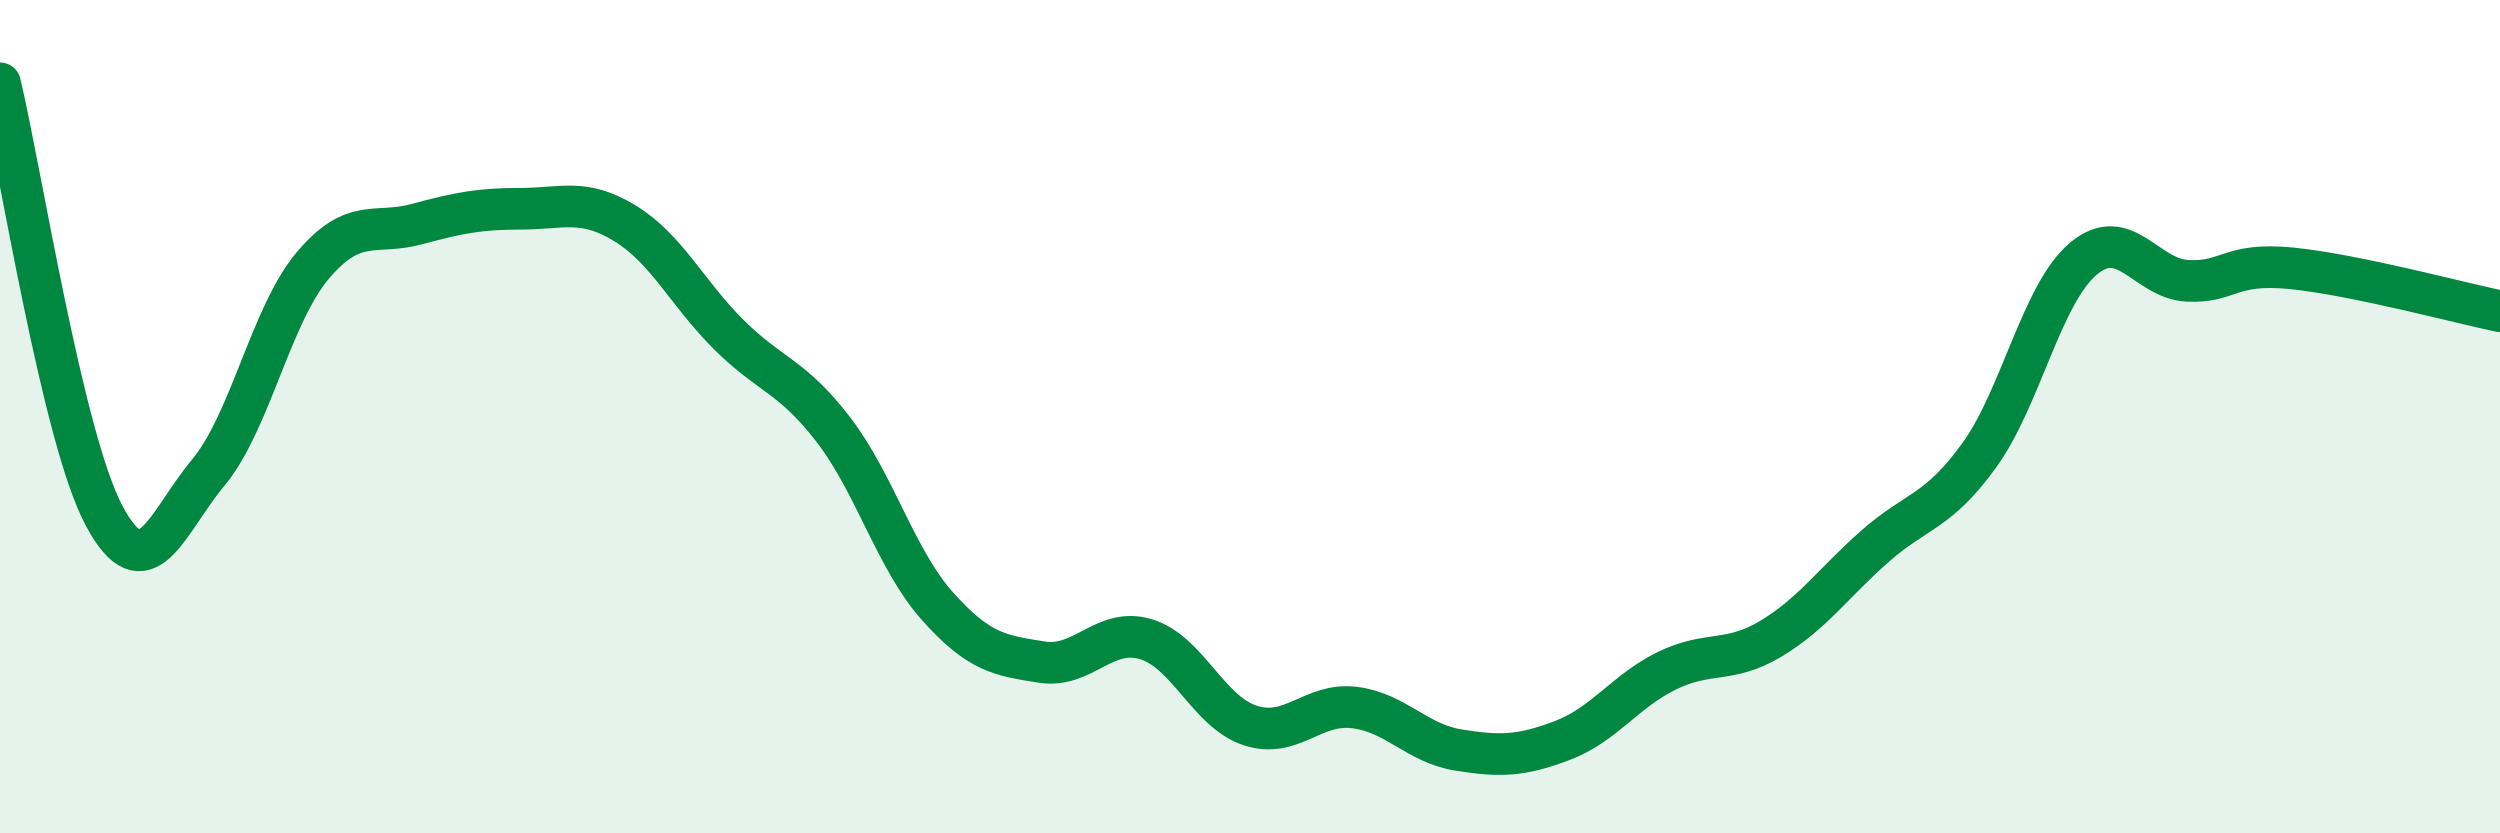 
    <svg width="60" height="20" viewBox="0 0 60 20" xmlns="http://www.w3.org/2000/svg">
      <path
        d="M 0,2 C 0.5,4.08 1.5,10.51 2.5,12.38 C 3.5,14.25 4,12.54 5,11.34 C 6,10.14 6.5,7.57 7.5,6.38 C 8.5,5.19 9,5.65 10,5.38 C 11,5.11 11.5,5.01 12.5,5.01 C 13.5,5.01 14,4.75 15,5.36 C 16,5.97 16.5,7.05 17.5,8.04 C 18.5,9.03 19,9.01 20,10.31 C 21,11.61 21.5,13.43 22.5,14.55 C 23.5,15.67 24,15.73 25,15.89 C 26,16.05 26.5,15.04 27.5,15.34 C 28.5,15.64 29,17.08 30,17.41 C 31,17.74 31.5,16.86 32.5,16.98 C 33.5,17.1 34,17.84 35,18 C 36,18.16 36.5,18.15 37.5,17.77 C 38.5,17.39 39,16.59 40,16.1 C 41,15.61 41.5,15.93 42.5,15.33 C 43.5,14.73 44,13.99 45,13.11 C 46,12.23 46.5,12.31 47.5,10.93 C 48.5,9.55 49,7.05 50,6.21 C 51,5.37 51.5,6.69 52.5,6.74 C 53.5,6.79 53.5,6.29 55,6.44 C 56.5,6.59 59,7.26 60,7.47L60 20L0 20Z"
        fill="#008740"
        opacity="0.1"
        stroke-linecap="round"
        stroke-linejoin="round"
      />
      <path
        d="M 0,2 C 0.5,4.08 1.5,10.51 2.5,12.38 C 3.5,14.25 4,12.54 5,11.34 C 6,10.14 6.5,7.57 7.5,6.38 C 8.5,5.19 9,5.65 10,5.38 C 11,5.11 11.5,5.01 12.5,5.01 C 13.5,5.01 14,4.75 15,5.36 C 16,5.97 16.5,7.05 17.5,8.04 C 18.5,9.03 19,9.01 20,10.31 C 21,11.61 21.5,13.43 22.5,14.55 C 23.5,15.67 24,15.73 25,15.89 C 26,16.05 26.5,15.04 27.5,15.34 C 28.5,15.64 29,17.08 30,17.41 C 31,17.74 31.5,16.86 32.5,16.98 C 33.5,17.1 34,17.84 35,18 C 36,18.16 36.5,18.15 37.5,17.77 C 38.5,17.39 39,16.59 40,16.1 C 41,15.61 41.5,15.93 42.5,15.33 C 43.5,14.73 44,13.99 45,13.11 C 46,12.23 46.5,12.31 47.5,10.93 C 48.5,9.55 49,7.05 50,6.21 C 51,5.37 51.5,6.69 52.5,6.74 C 53.5,6.79 53.5,6.29 55,6.44 C 56.5,6.59 59,7.26 60,7.47"
        stroke="#008740"
        stroke-width="1"
        fill="none"
        stroke-linecap="round"
        stroke-linejoin="round"
      />
    </svg>
  